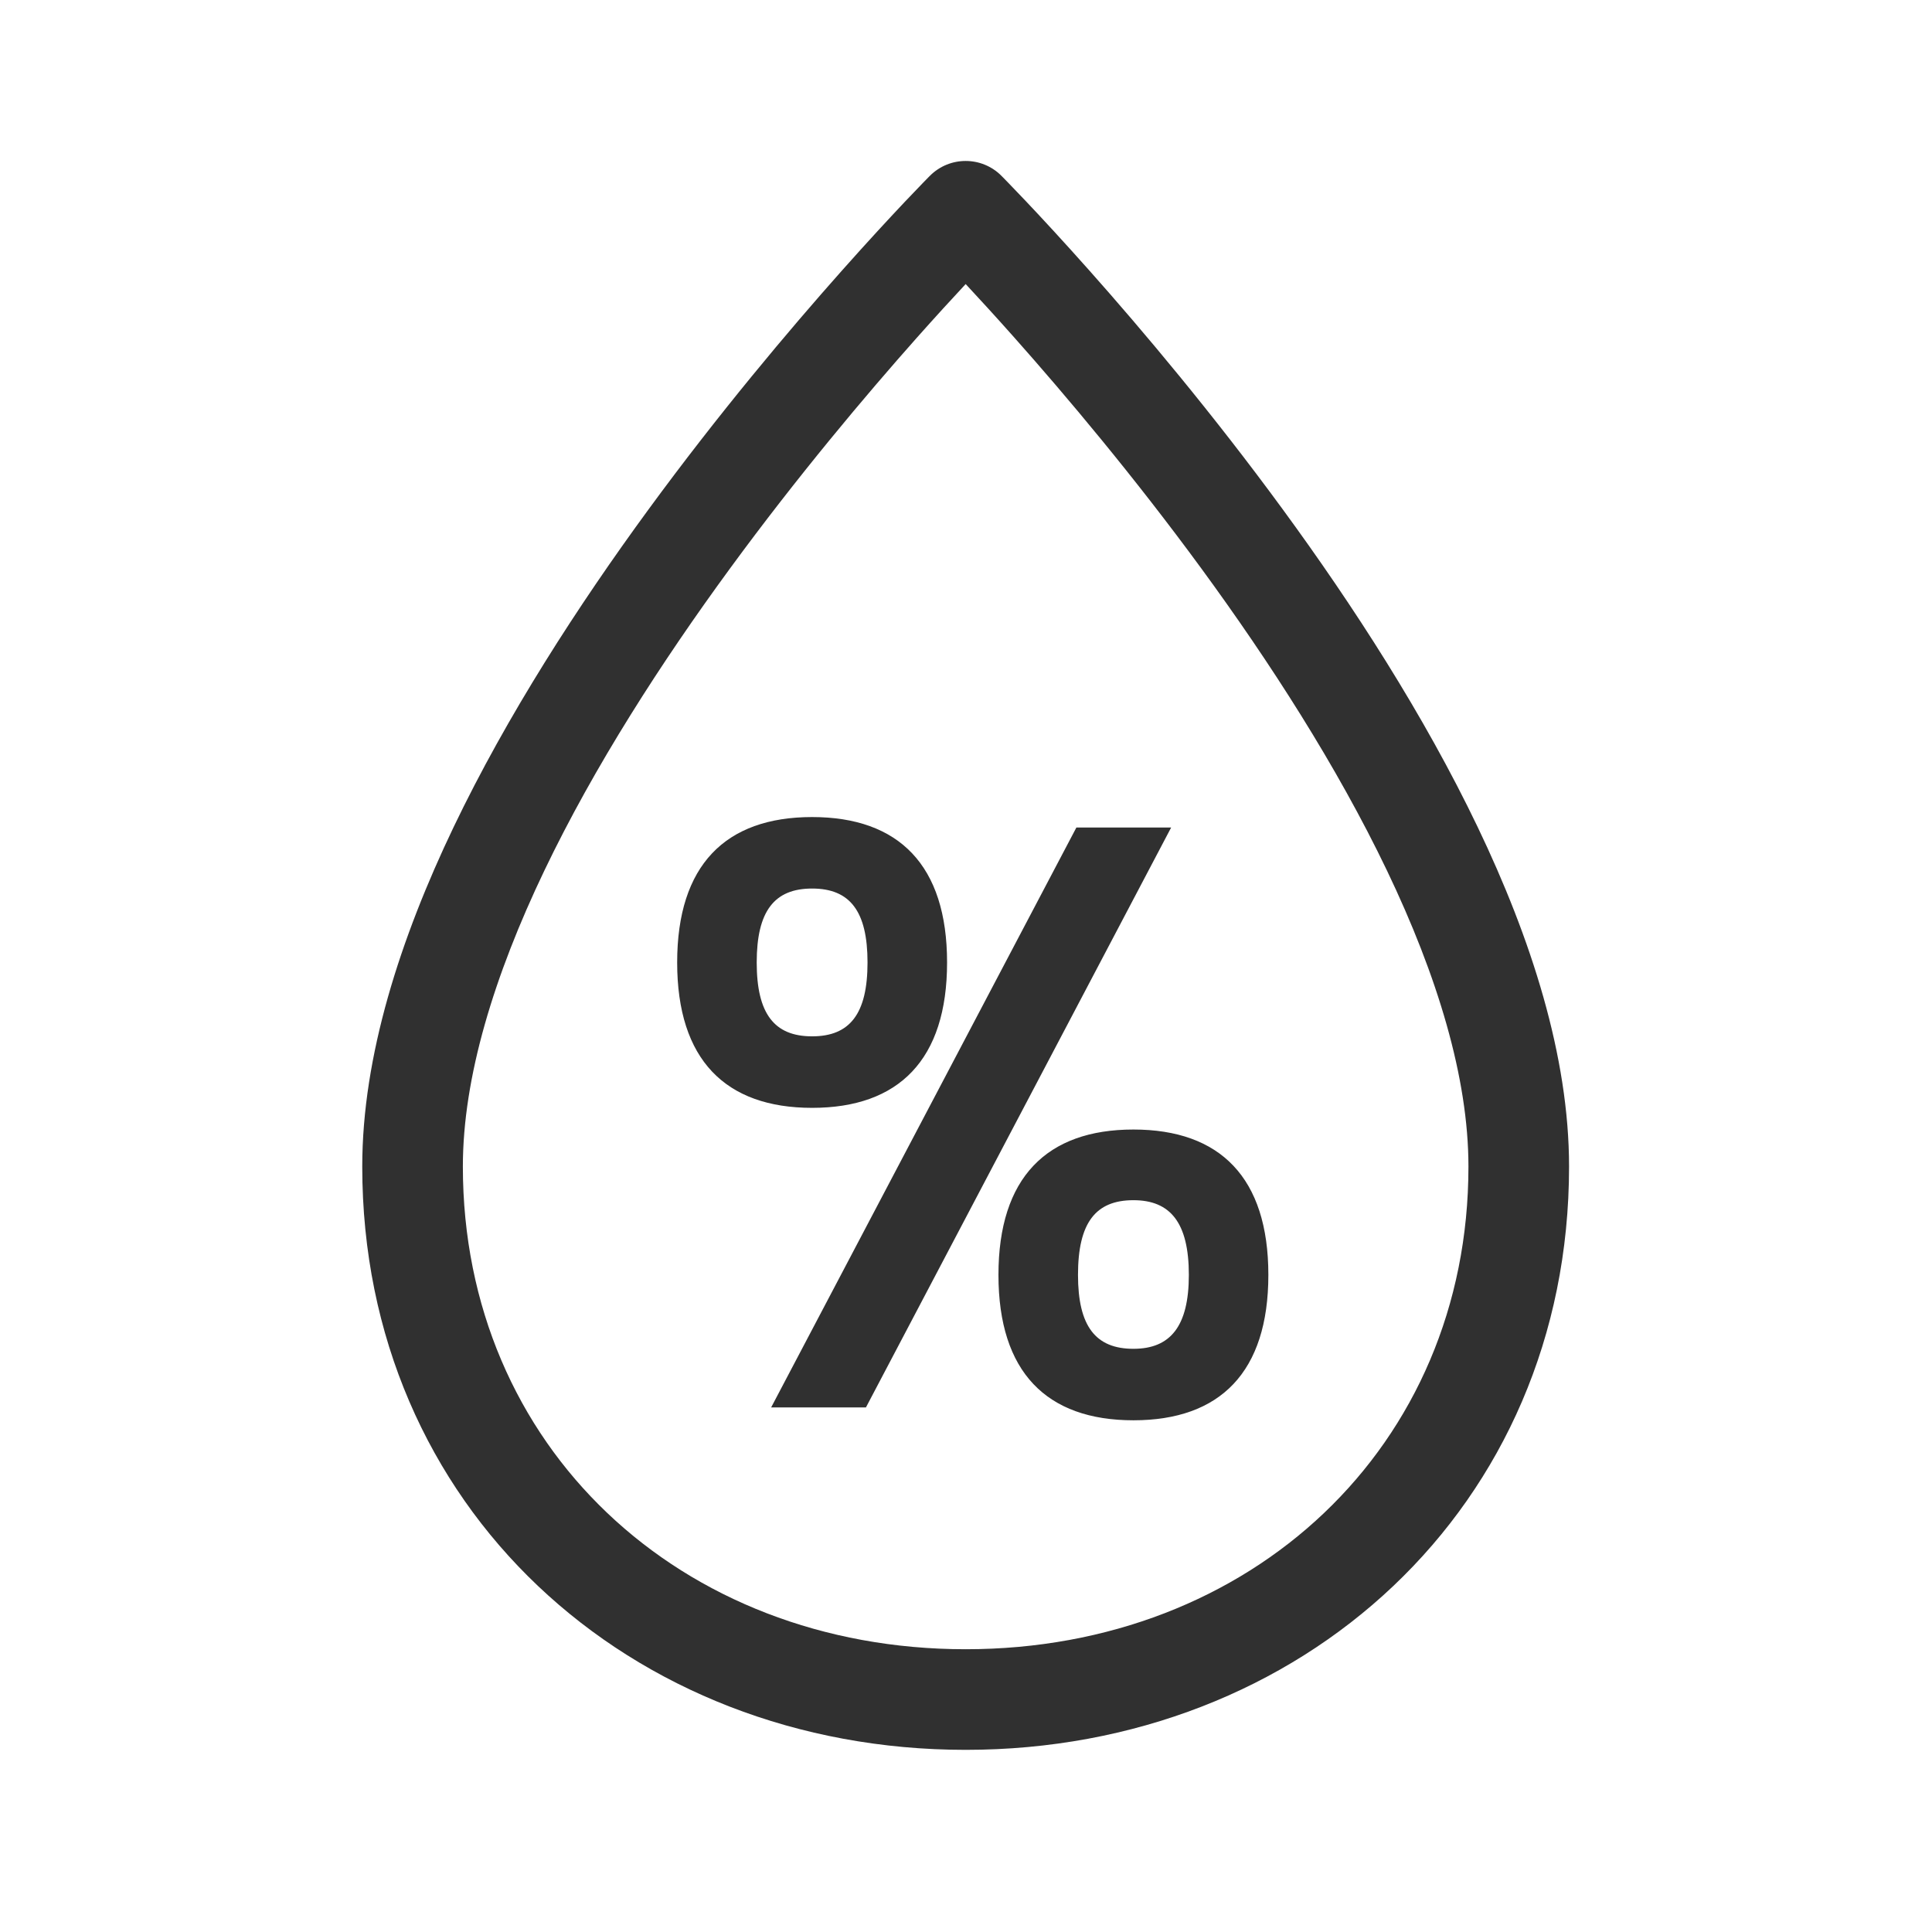 <svg width="64" height="64" viewBox="0 0 64 64" fill="none" xmlns="http://www.w3.org/2000/svg">
<path fill-rule="evenodd" clip-rule="evenodd" d="M21.483 16.875C23.813 13.692 26.139 10.934 27.881 8.973C28.752 7.992 29.48 7.208 29.991 6.667C30.247 6.397 30.449 6.187 30.588 6.044C30.658 5.973 30.712 5.918 30.748 5.88L30.791 5.837L30.803 5.825C31.457 5.168 32.521 5.168 33.175 5.825L33.186 5.837L33.229 5.88C33.266 5.918 33.32 5.973 33.389 6.044C33.528 6.187 33.73 6.397 33.986 6.667C34.498 7.208 35.225 7.992 36.097 8.973C37.839 10.934 40.165 13.692 42.494 16.875C44.821 20.053 47.174 23.687 48.951 27.399C50.719 31.09 51.977 34.982 51.977 38.644C51.977 49.932 43.115 57.966 31.989 57.966C20.863 57.966 12 49.932 12 38.644C12 34.982 13.259 31.09 15.026 27.399C16.804 23.687 19.157 20.053 21.483 16.875ZM30.372 11.187C30.999 10.482 31.547 9.884 31.989 9.41C32.43 9.884 32.979 10.482 33.605 11.187C35.299 13.094 37.553 15.768 39.805 18.844C42.059 21.924 44.287 25.376 45.945 28.838C47.613 32.321 48.644 35.692 48.644 38.644C48.644 47.926 41.443 54.633 31.989 54.633C22.535 54.633 15.333 47.926 15.333 38.644C15.333 35.692 16.365 32.321 18.033 28.838C19.691 25.376 21.918 21.924 24.173 18.844C26.424 15.768 28.679 13.094 30.372 11.187ZM22.432 31.883C22.432 35.102 24.029 36.699 26.902 36.699C29.776 36.699 31.373 35.102 31.373 31.883C31.373 28.663 29.776 27.066 26.902 27.066C24.029 27.066 22.432 28.663 22.432 31.883ZM26.902 34.33C25.652 34.33 25.067 33.585 25.067 31.883C25.067 30.18 25.652 29.434 26.902 29.434C28.153 29.434 28.738 30.18 28.738 31.883C28.738 33.585 28.153 34.33 26.902 34.33ZM28.685 46.623H25.545L35.657 27.412H38.796L28.685 46.623ZM37.546 37.417C34.672 37.417 33.075 39.013 33.075 42.233C33.075 45.453 34.672 47.049 37.546 47.049C40.419 47.049 42.016 45.453 42.016 42.233C42.016 39.013 40.419 37.417 37.546 37.417ZM37.546 44.681C36.295 44.681 35.71 43.936 35.71 42.233C35.71 40.504 36.295 39.758 37.546 39.758C38.77 39.758 39.382 40.504 39.382 42.233C39.382 43.936 38.77 44.681 37.546 44.681Z" fill="#303030"></path>
</svg>
